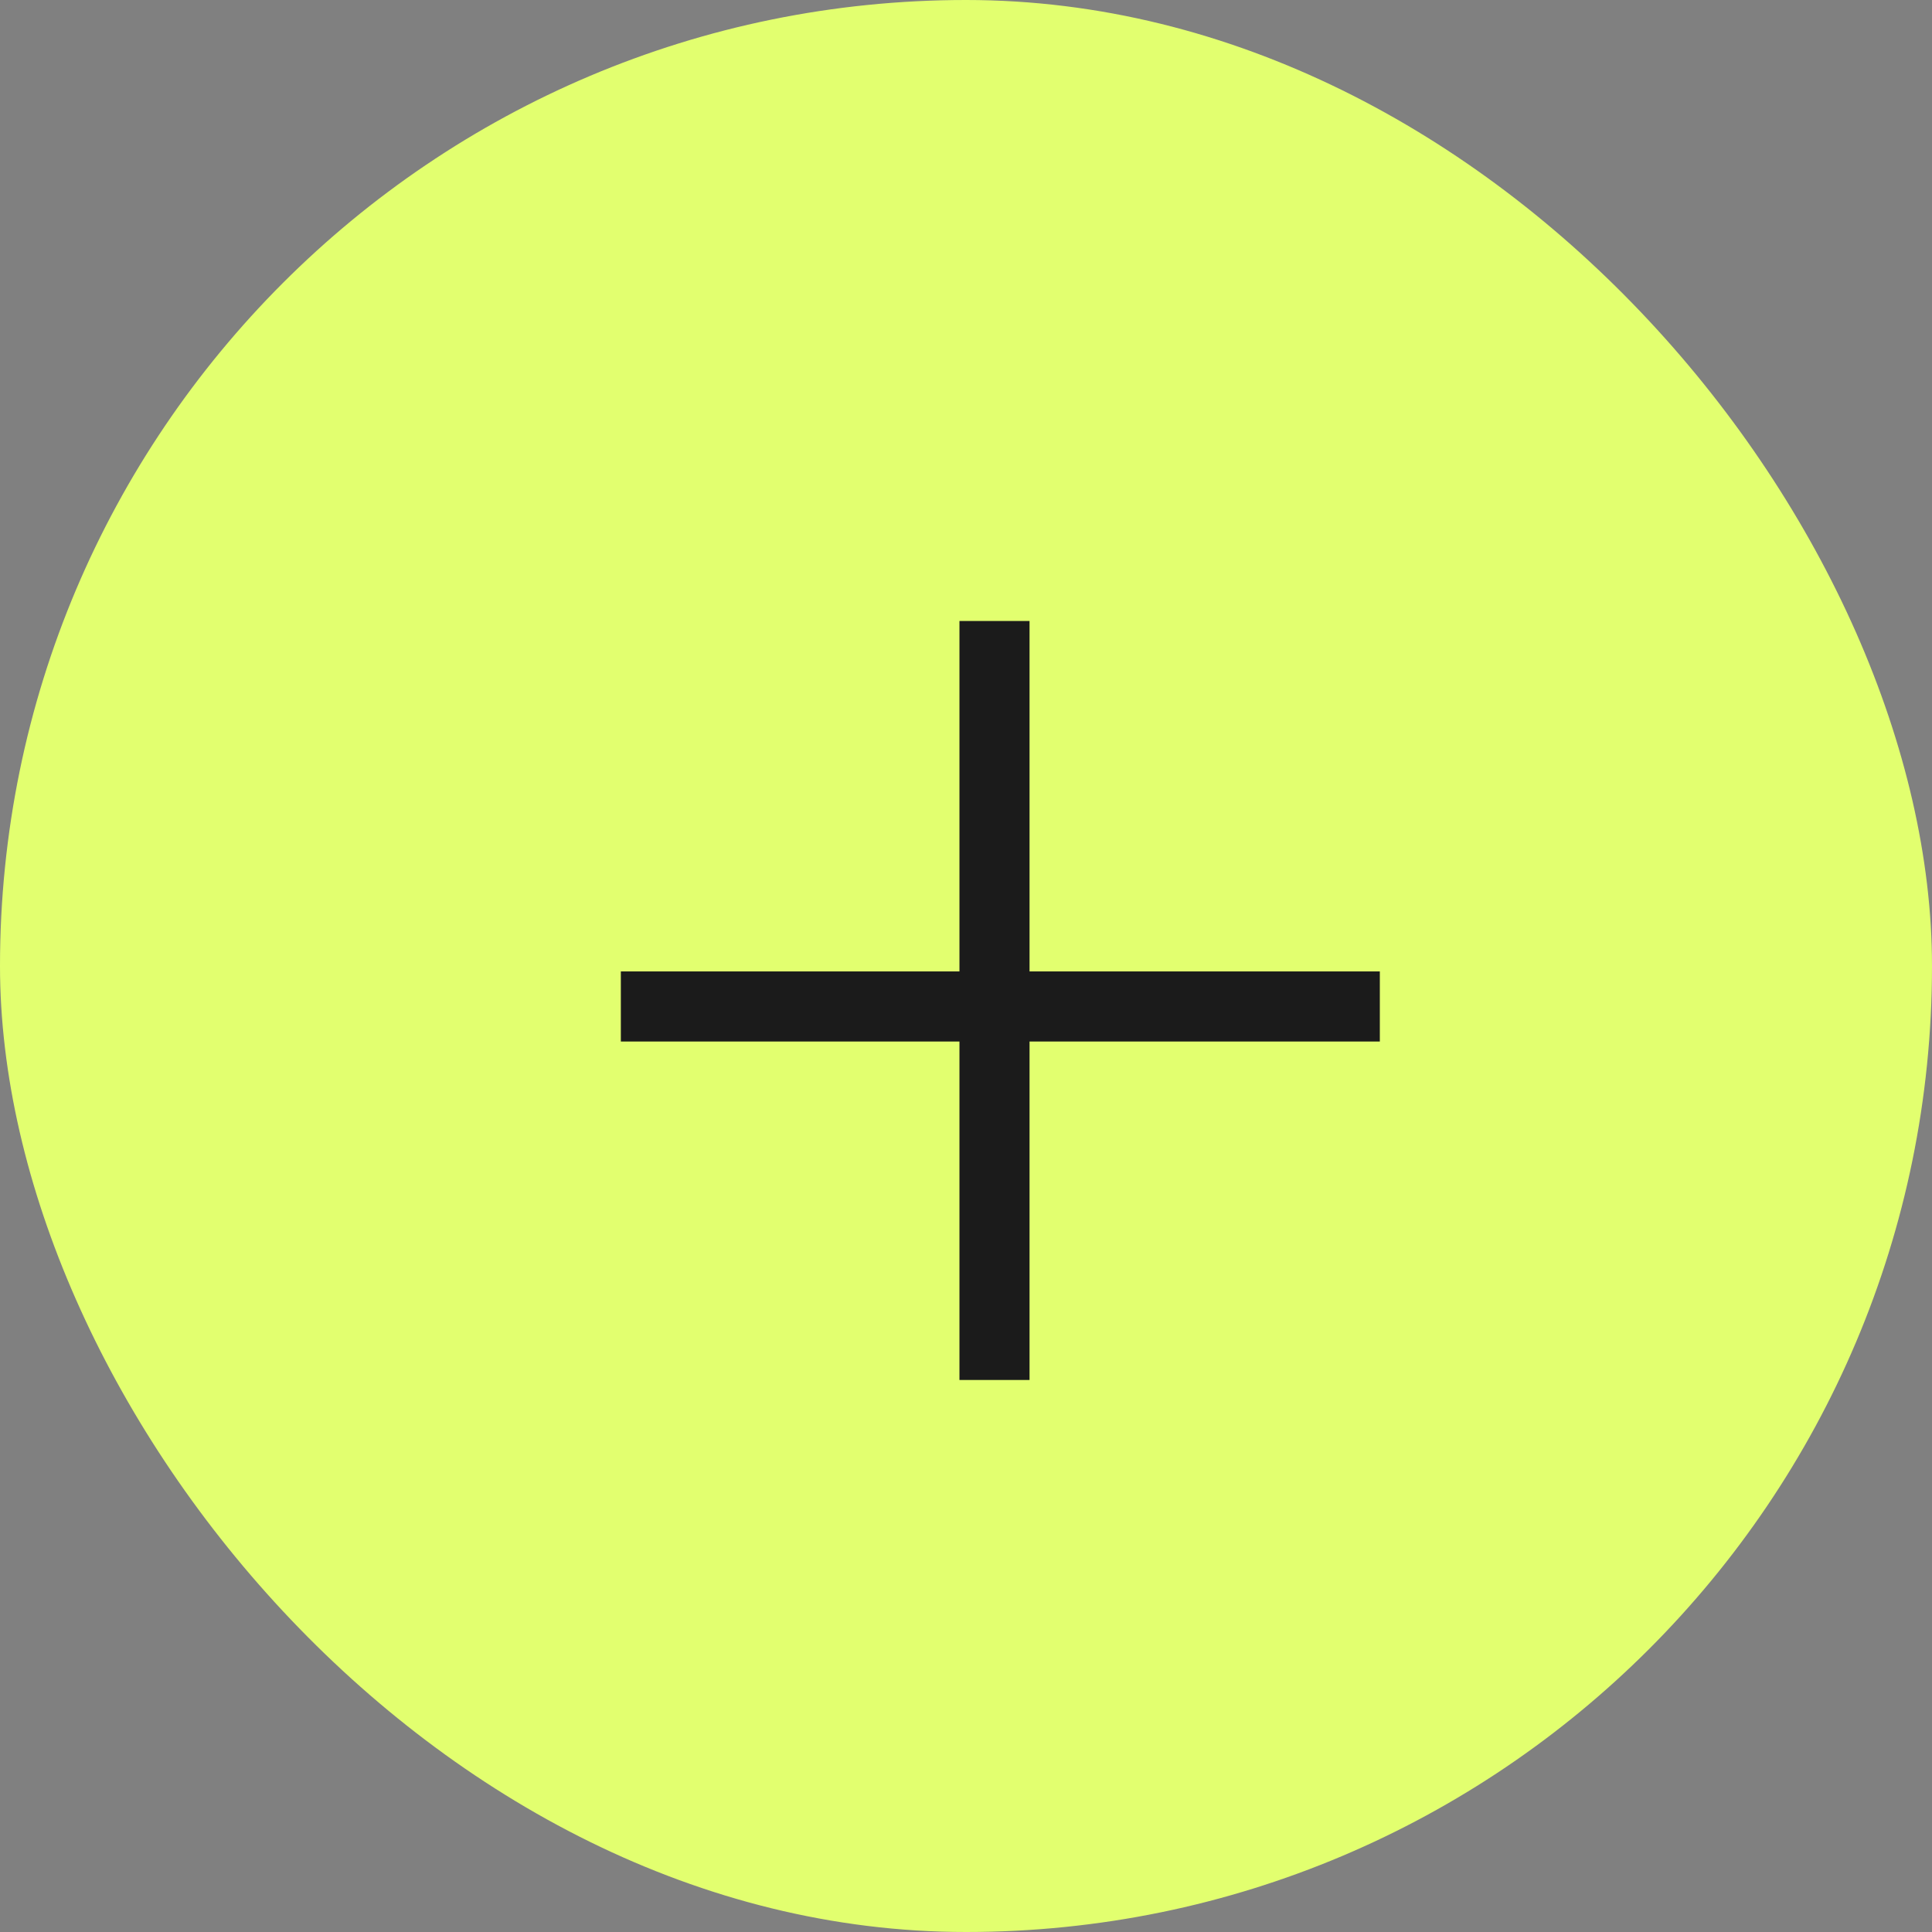 <svg width="40" height="40" viewBox="0 0 40 40" fill="none" xmlns="http://www.w3.org/2000/svg">
<rect x="0" y="0" width="40" height="40" fill="#808080" stroke="none"/>
<rect width="40" height="40" rx="20" fill="#E2FF6F"/>
<line x1="28.568" y1="20.838" x2="12.854" y2="20.838" stroke="#1B1B1B" stroke-width="1.451"/>
<line x1="20.59" y1="28.571" x2="20.59" y2="12.857" stroke="#1B1B1B" stroke-width="1.451"/>
</svg>
